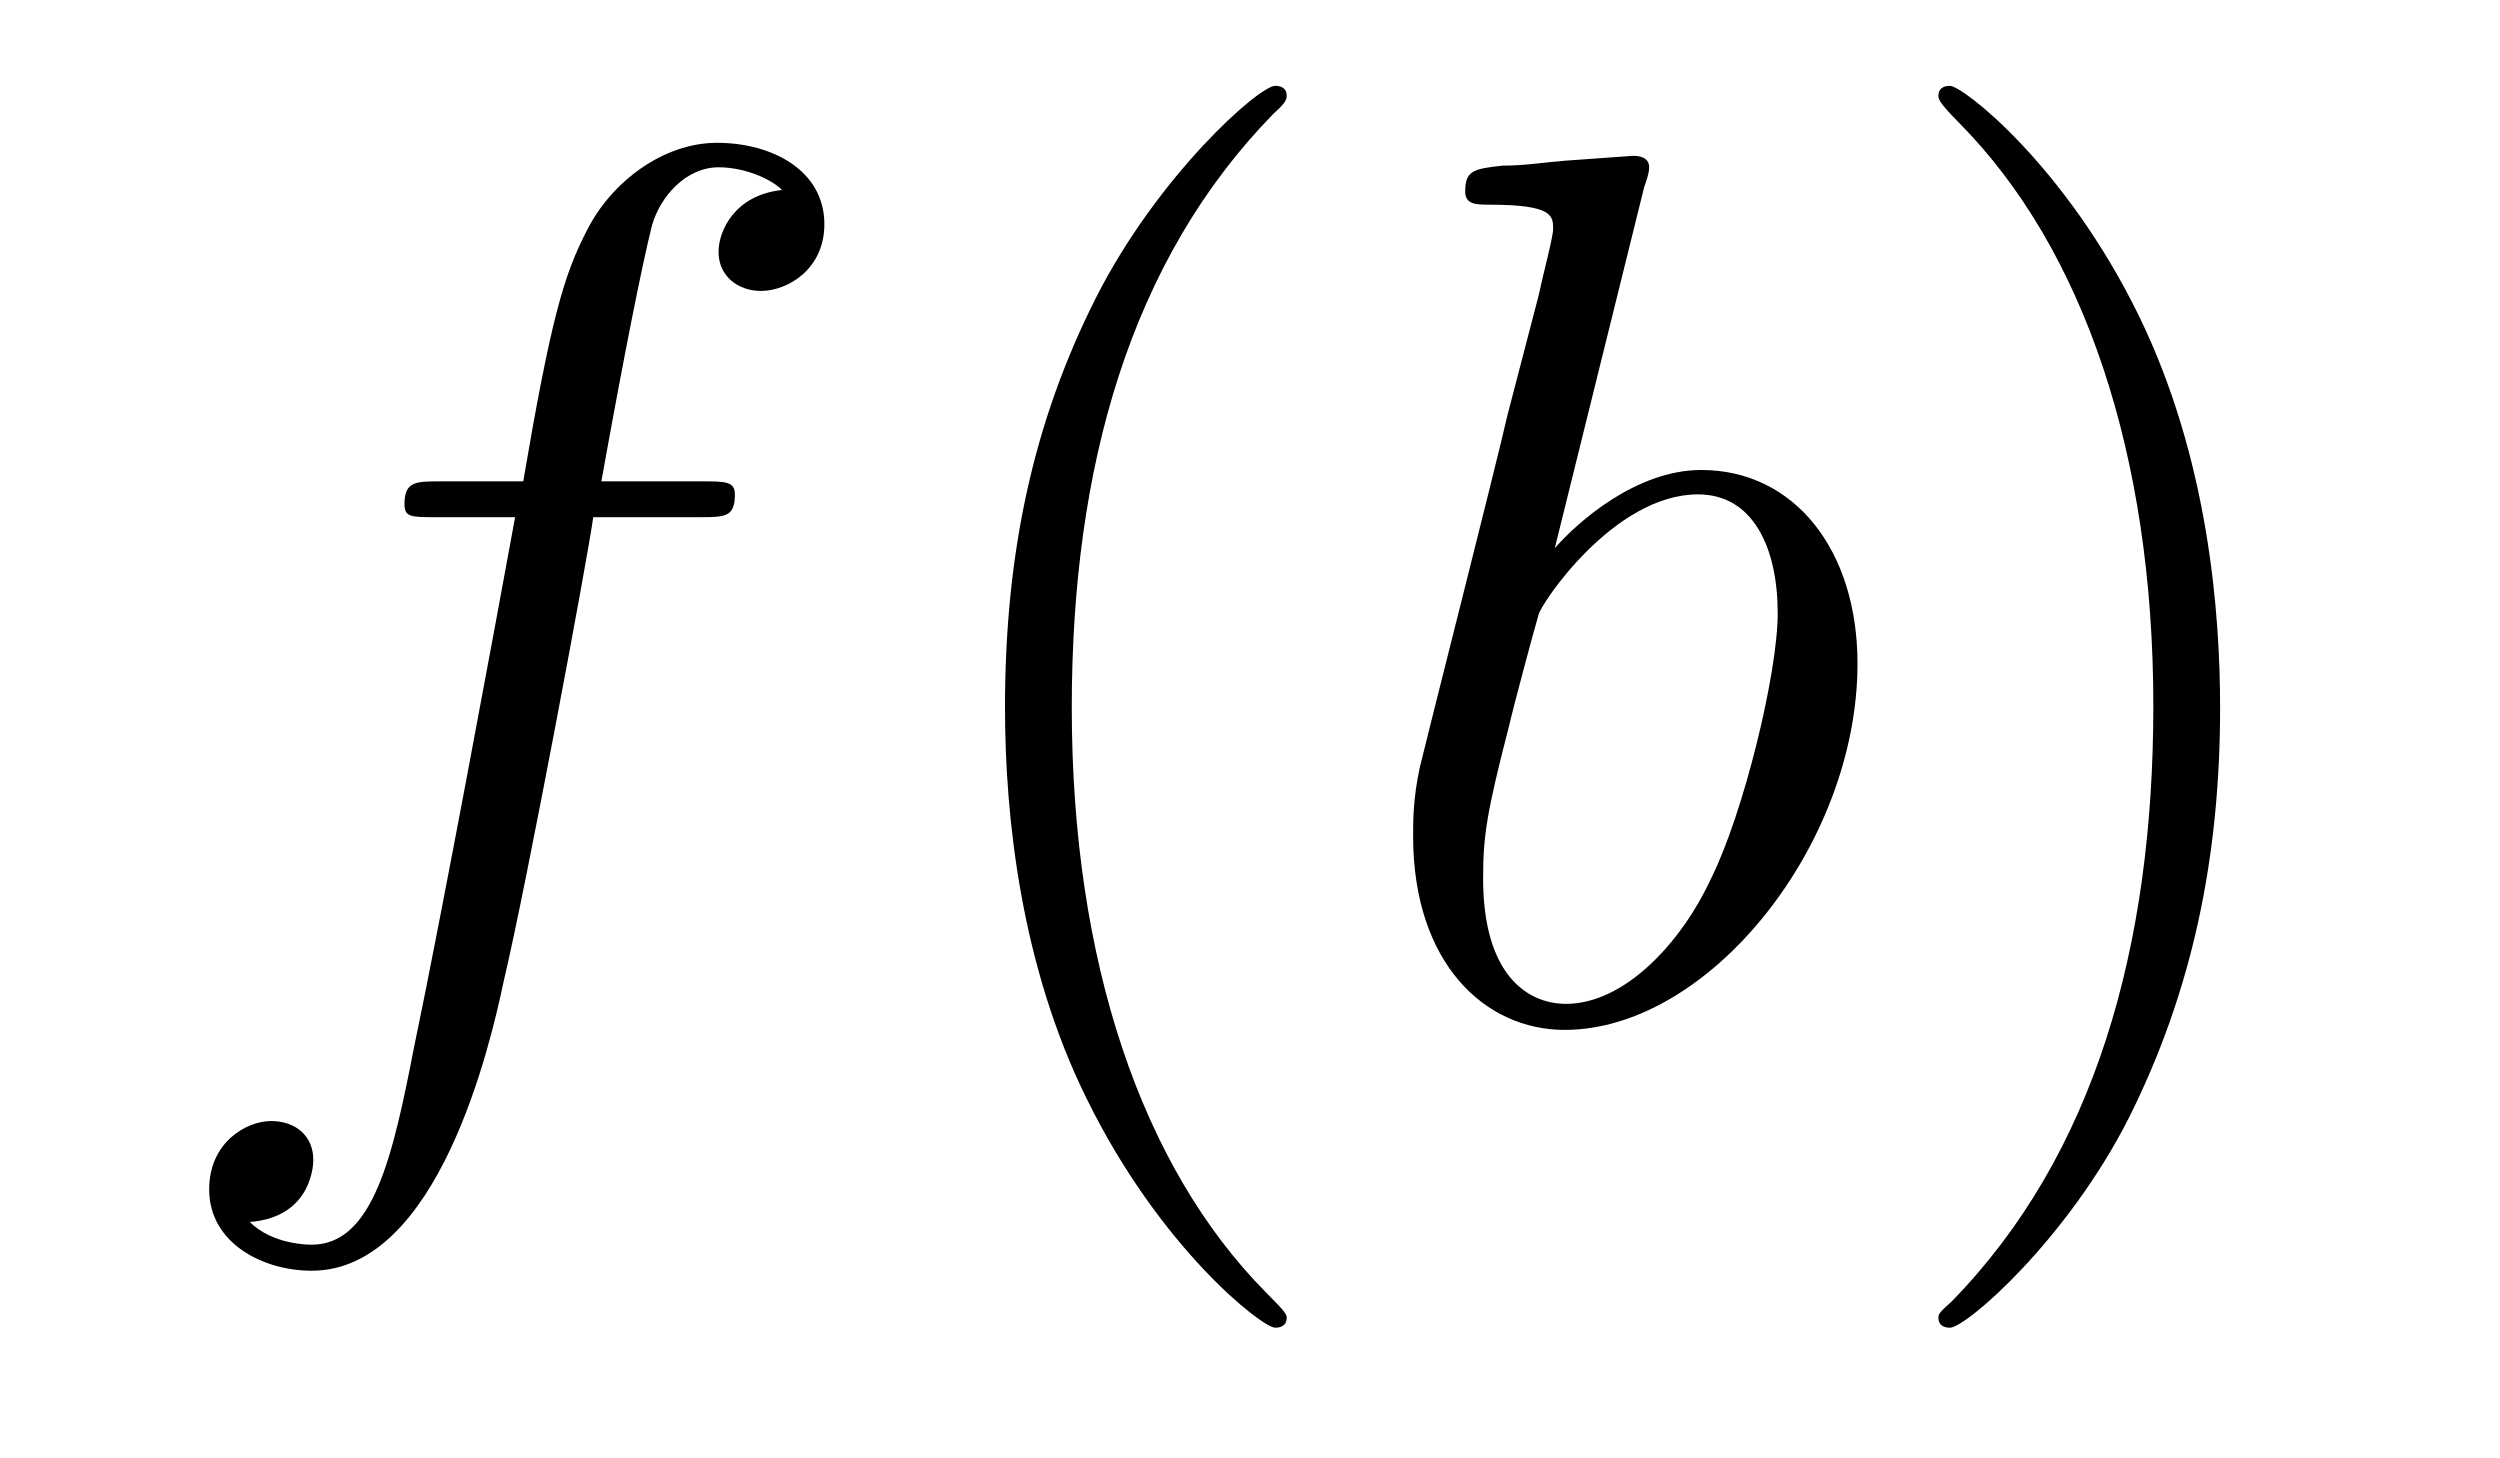 <?xml version='1.0'?>
<!-- This file was generated by dvisvgm 1.9.2 -->
<svg height='14pt' version='1.1' viewBox='0 -14 24 14' width='24pt' xmlns='http://www.w3.org/2000/svg' xmlns:xlink='http://www.w3.org/1999/xlink'>
<g id='page1'>
<g transform='matrix(1 0 0 1 -127 650)'>
<path d='M133.711 -659.035C133.961 -659.035 134.055 -659.035 134.055 -659.254C134.055 -659.379 133.961 -659.379 133.742 -659.379H132.773C132.992 -660.598 133.164 -661.457 133.258 -661.832C133.336 -662.113 133.586 -662.394 133.898 -662.394C134.148 -662.394 134.398 -662.285 134.508 -662.176C134.055 -662.129 133.898 -661.785 133.898 -661.582C133.898 -661.348 134.086 -661.207 134.305 -661.207C134.555 -661.207 134.914 -661.41 134.914 -661.848C134.914 -662.363 134.414 -662.629 133.883 -662.629C133.367 -662.629 132.867 -662.254 132.633 -661.785C132.414 -661.363 132.289 -660.941 132.023 -659.379H131.227C130.992 -659.379 130.883 -659.379 130.883 -659.16C130.883 -659.035 130.945 -659.035 131.195 -659.035H131.945C131.742 -657.926 131.242 -655.223 130.977 -653.957C130.773 -652.91 130.586 -652.051 129.992 -652.051C129.961 -652.051 129.617 -652.051 129.398 -652.269C130.008 -652.316 130.008 -652.848 130.008 -652.863C130.008 -653.098 129.836 -653.238 129.602 -653.238C129.367 -653.238 129.008 -653.035 129.008 -652.582C129.008 -652.066 129.523 -651.801 129.992 -651.801C131.211 -651.801 131.711 -653.988 131.836 -654.582C132.055 -655.504 132.648 -658.676 132.695 -659.035H133.711ZM134.156 -654.238' fill-rule='evenodd'/>
<path d='M139.352 -651.348C139.352 -651.379 139.352 -651.395 139.148 -651.598C137.961 -652.801 137.289 -654.77 137.289 -657.207C137.289 -659.52 137.852 -661.504 139.227 -662.91C139.352 -663.02 139.352 -663.051 139.352 -663.082C139.352 -663.16 139.289 -663.176 139.242 -663.176C139.086 -663.176 138.117 -662.316 137.523 -661.145C136.914 -659.941 136.648 -658.676 136.648 -657.207C136.648 -656.145 136.805 -654.723 137.43 -653.457C138.133 -652.02 139.117 -651.254 139.242 -651.254C139.289 -651.254 139.352 -651.27 139.352 -651.348ZM140.035 -654.238' fill-rule='evenodd'/>
<path d='M142.785 -662.207C142.801 -662.254 142.832 -662.332 142.832 -662.394C142.832 -662.504 142.707 -662.504 142.676 -662.504C142.676 -662.504 142.238 -662.473 142.02 -662.457C141.816 -662.441 141.645 -662.41 141.426 -662.41C141.144 -662.379 141.066 -662.363 141.066 -662.16C141.066 -662.035 141.176 -662.035 141.301 -662.035C141.91 -662.035 141.91 -661.926 141.91 -661.801C141.91 -661.723 141.816 -661.379 141.77 -661.16L141.473 -660.02C141.363 -659.535 140.676 -656.832 140.629 -656.629C140.566 -656.332 140.566 -656.129 140.566 -655.973C140.566 -654.754 141.254 -654.113 142.02 -654.113C143.41 -654.113 144.832 -655.895 144.832 -657.629C144.832 -658.723 144.223 -659.488 143.332 -659.488C142.707 -659.488 142.145 -658.988 141.926 -658.738L142.785 -662.207ZM142.035 -654.363C141.66 -654.363 141.238 -654.645 141.238 -655.566C141.238 -655.973 141.27 -656.191 141.488 -657.035C141.519 -657.176 141.723 -657.941 141.77 -658.098C141.785 -658.191 142.488 -659.254 143.301 -659.254C143.832 -659.254 144.066 -658.738 144.066 -658.113C144.066 -657.535 143.738 -656.191 143.426 -655.566C143.129 -654.926 142.582 -654.363 142.035 -654.363ZM144.953 -654.238' fill-rule='evenodd'/>
<path d='M148.313 -657.207C148.313 -658.113 148.203 -659.598 147.531 -660.973C146.828 -662.41 145.844 -663.176 145.719 -663.176C145.672 -663.176 145.609 -663.16 145.609 -663.082C145.609 -663.051 145.609 -663.02 145.812 -662.816C147 -661.613 147.672 -659.645 147.672 -657.223C147.672 -654.91 147.109 -652.91 145.734 -651.504C145.609 -651.395 145.609 -651.379 145.609 -651.348C145.609 -651.27 145.672 -651.254 145.719 -651.254C145.875 -651.254 146.844 -652.098 147.438 -653.27C148.047 -654.488 148.313 -655.77 148.313 -657.207ZM149.512 -654.238' fill-rule='evenodd'/>
</g>
</g>
</svg>
